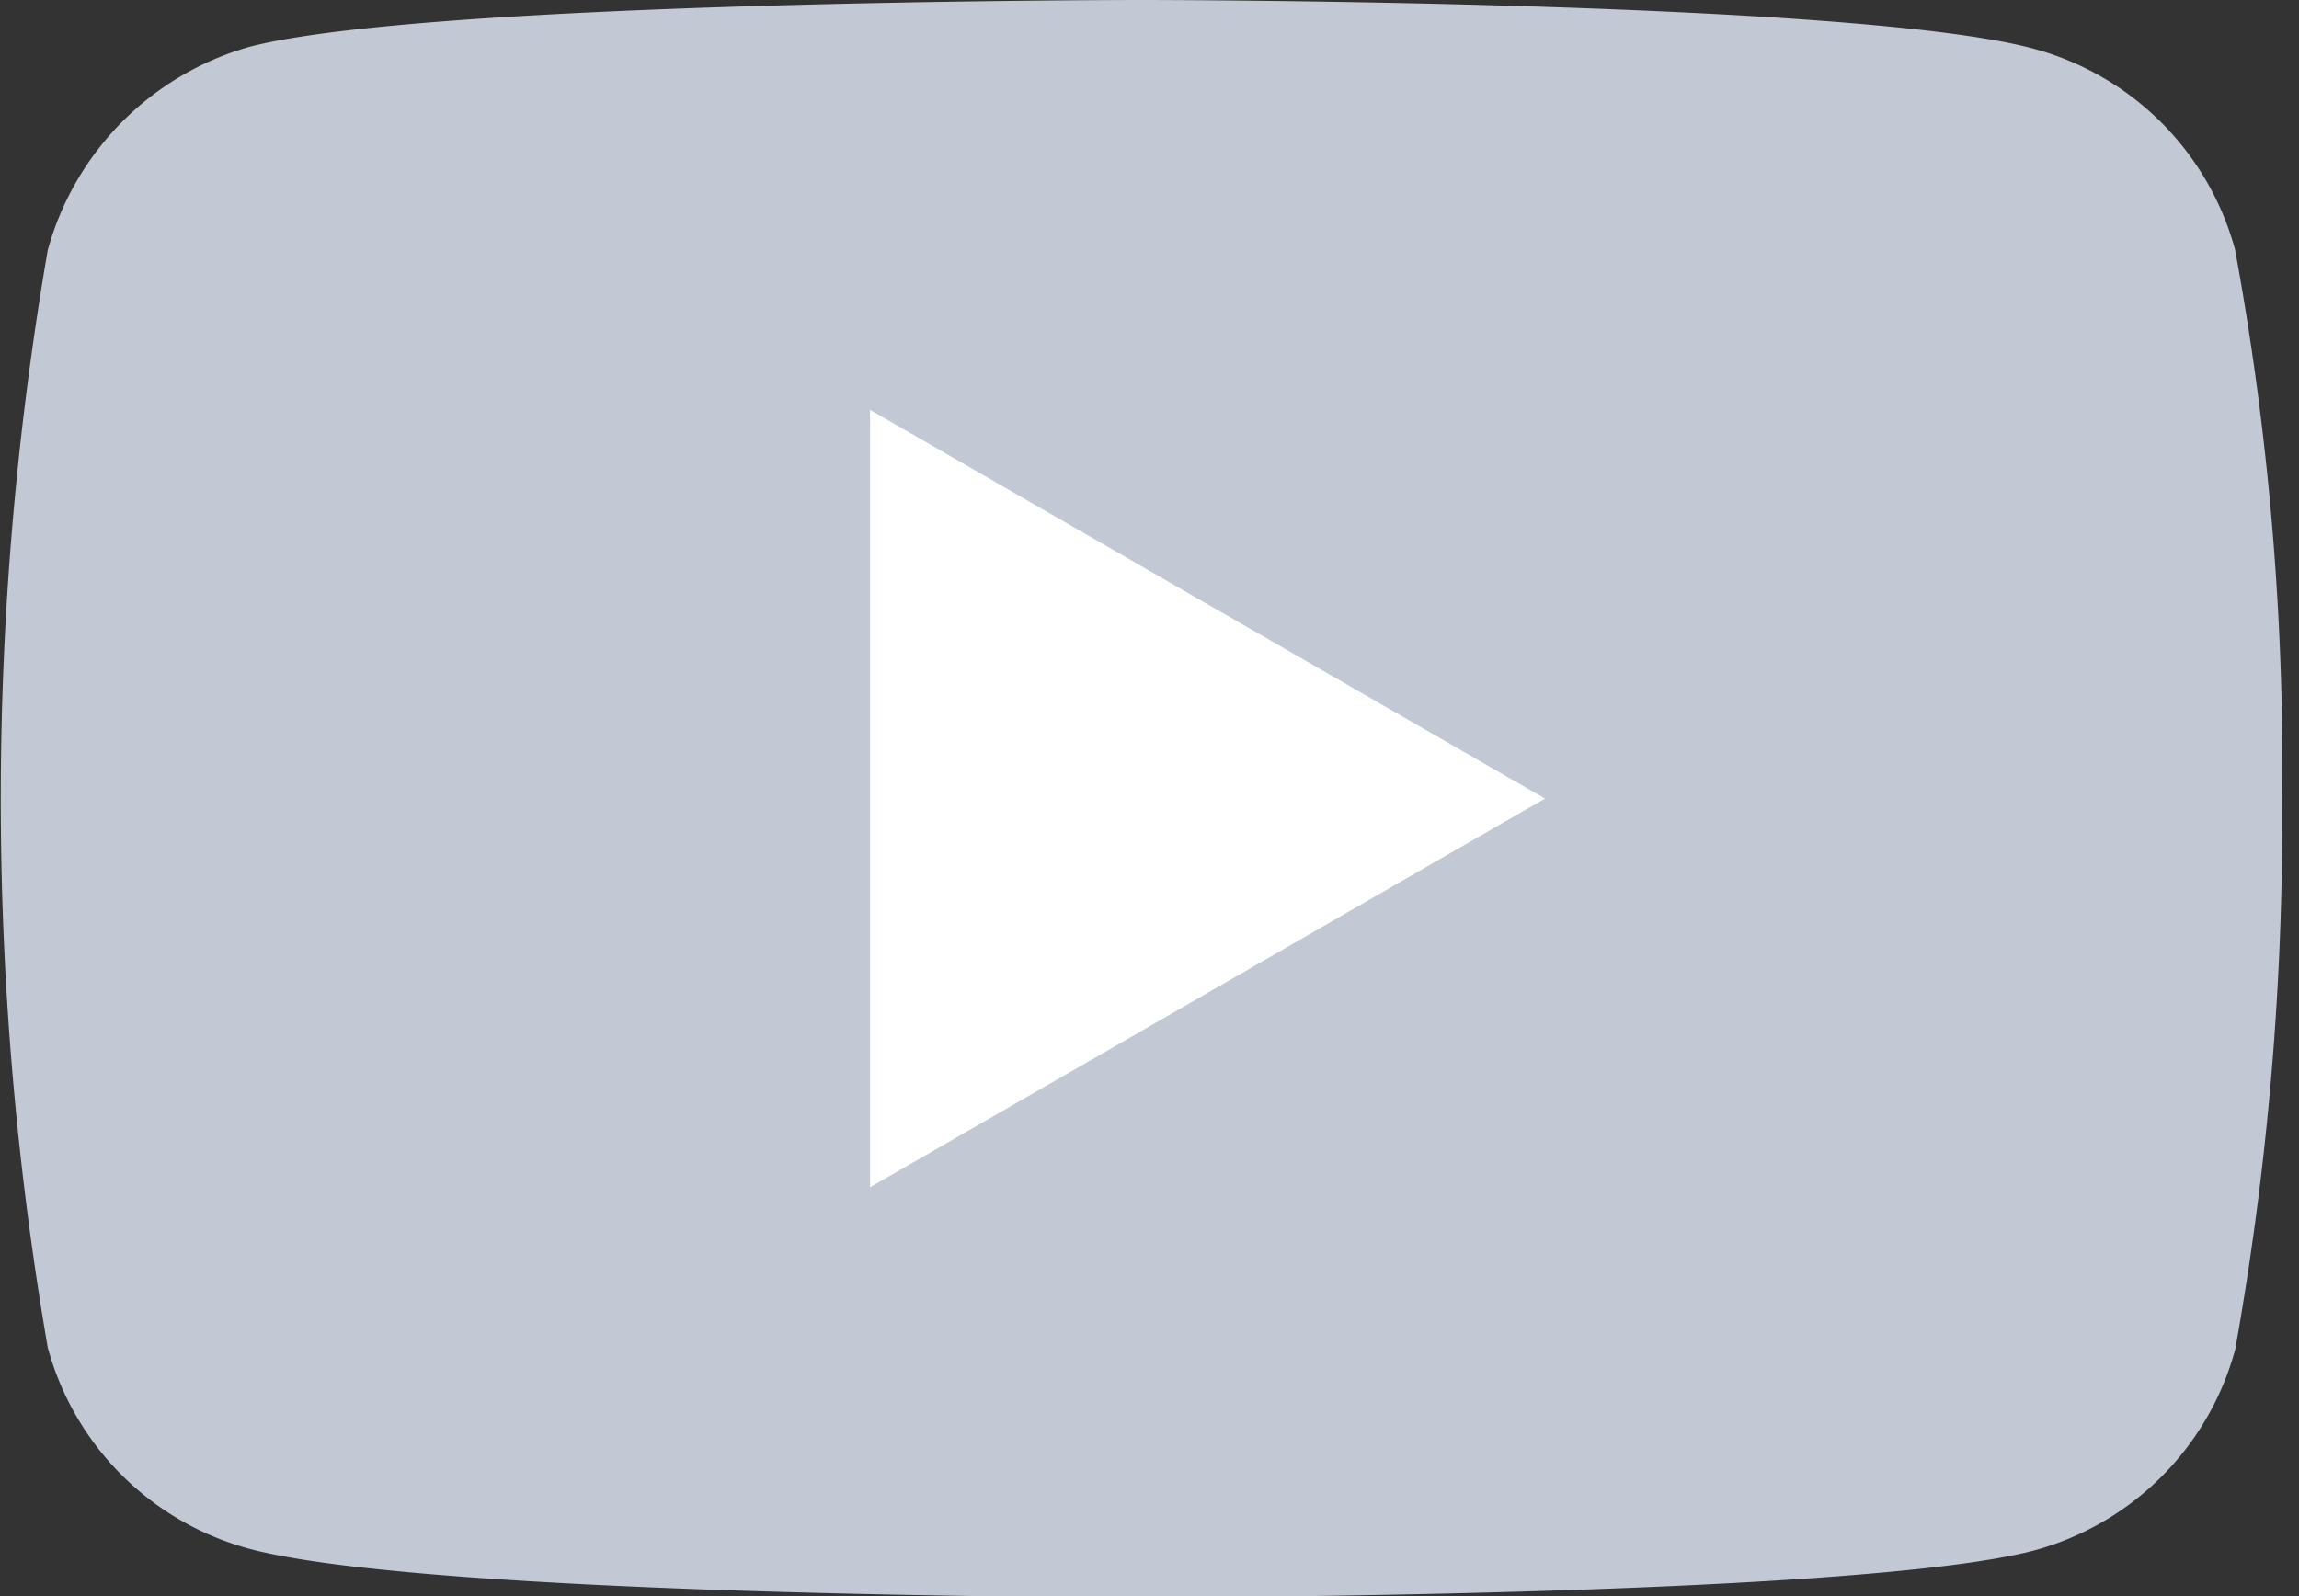 <svg xmlns="http://www.w3.org/2000/svg" xmlns:xlink="http://www.w3.org/1999/xlink" width="31.68" height="22" viewBox="0 0 31.68 22"><rect x="0" y="0" width="31.68" height="22" fill="#333333" stroke="none"/><defs><style>.a{fill:none;}.b{clip-path:url(#a);}.c{fill:#c3c9d4;}.d{fill:#fff;}</style><clipPath id="a"><rect class="a" width="31.68" height="22"/></clipPath></defs><g transform="translate(-123 -396.276)"><g transform="translate(123 396.276)"><g transform="translate(0 0)"><g class="b"><path class="c" d="M194.8,121.721a3.939,3.939,0,0,0-2.771-2.772c-2.461-.673-12.3-.673-12.3-.673s-9.842,0-12.3.648a4.02,4.02,0,0,0-2.771,2.8,44.493,44.493,0,0,0,0,15.126,3.94,3.94,0,0,0,2.772,2.772c2.486.673,12.3.673,12.3.673s9.842,0,12.3-.648a3.94,3.94,0,0,0,2.771-2.771,41.512,41.512,0,0,0,.647-7.563,39.4,39.4,0,0,0-.648-7.589Zm0,0" transform="translate(-164 -118.276)"/></g></g><path class="d" d="M368.969,231.474l9.3-5.357-9.3-5.357Zm0,0" transform="translate(-356.979 -215.11)"/></g></g></svg>